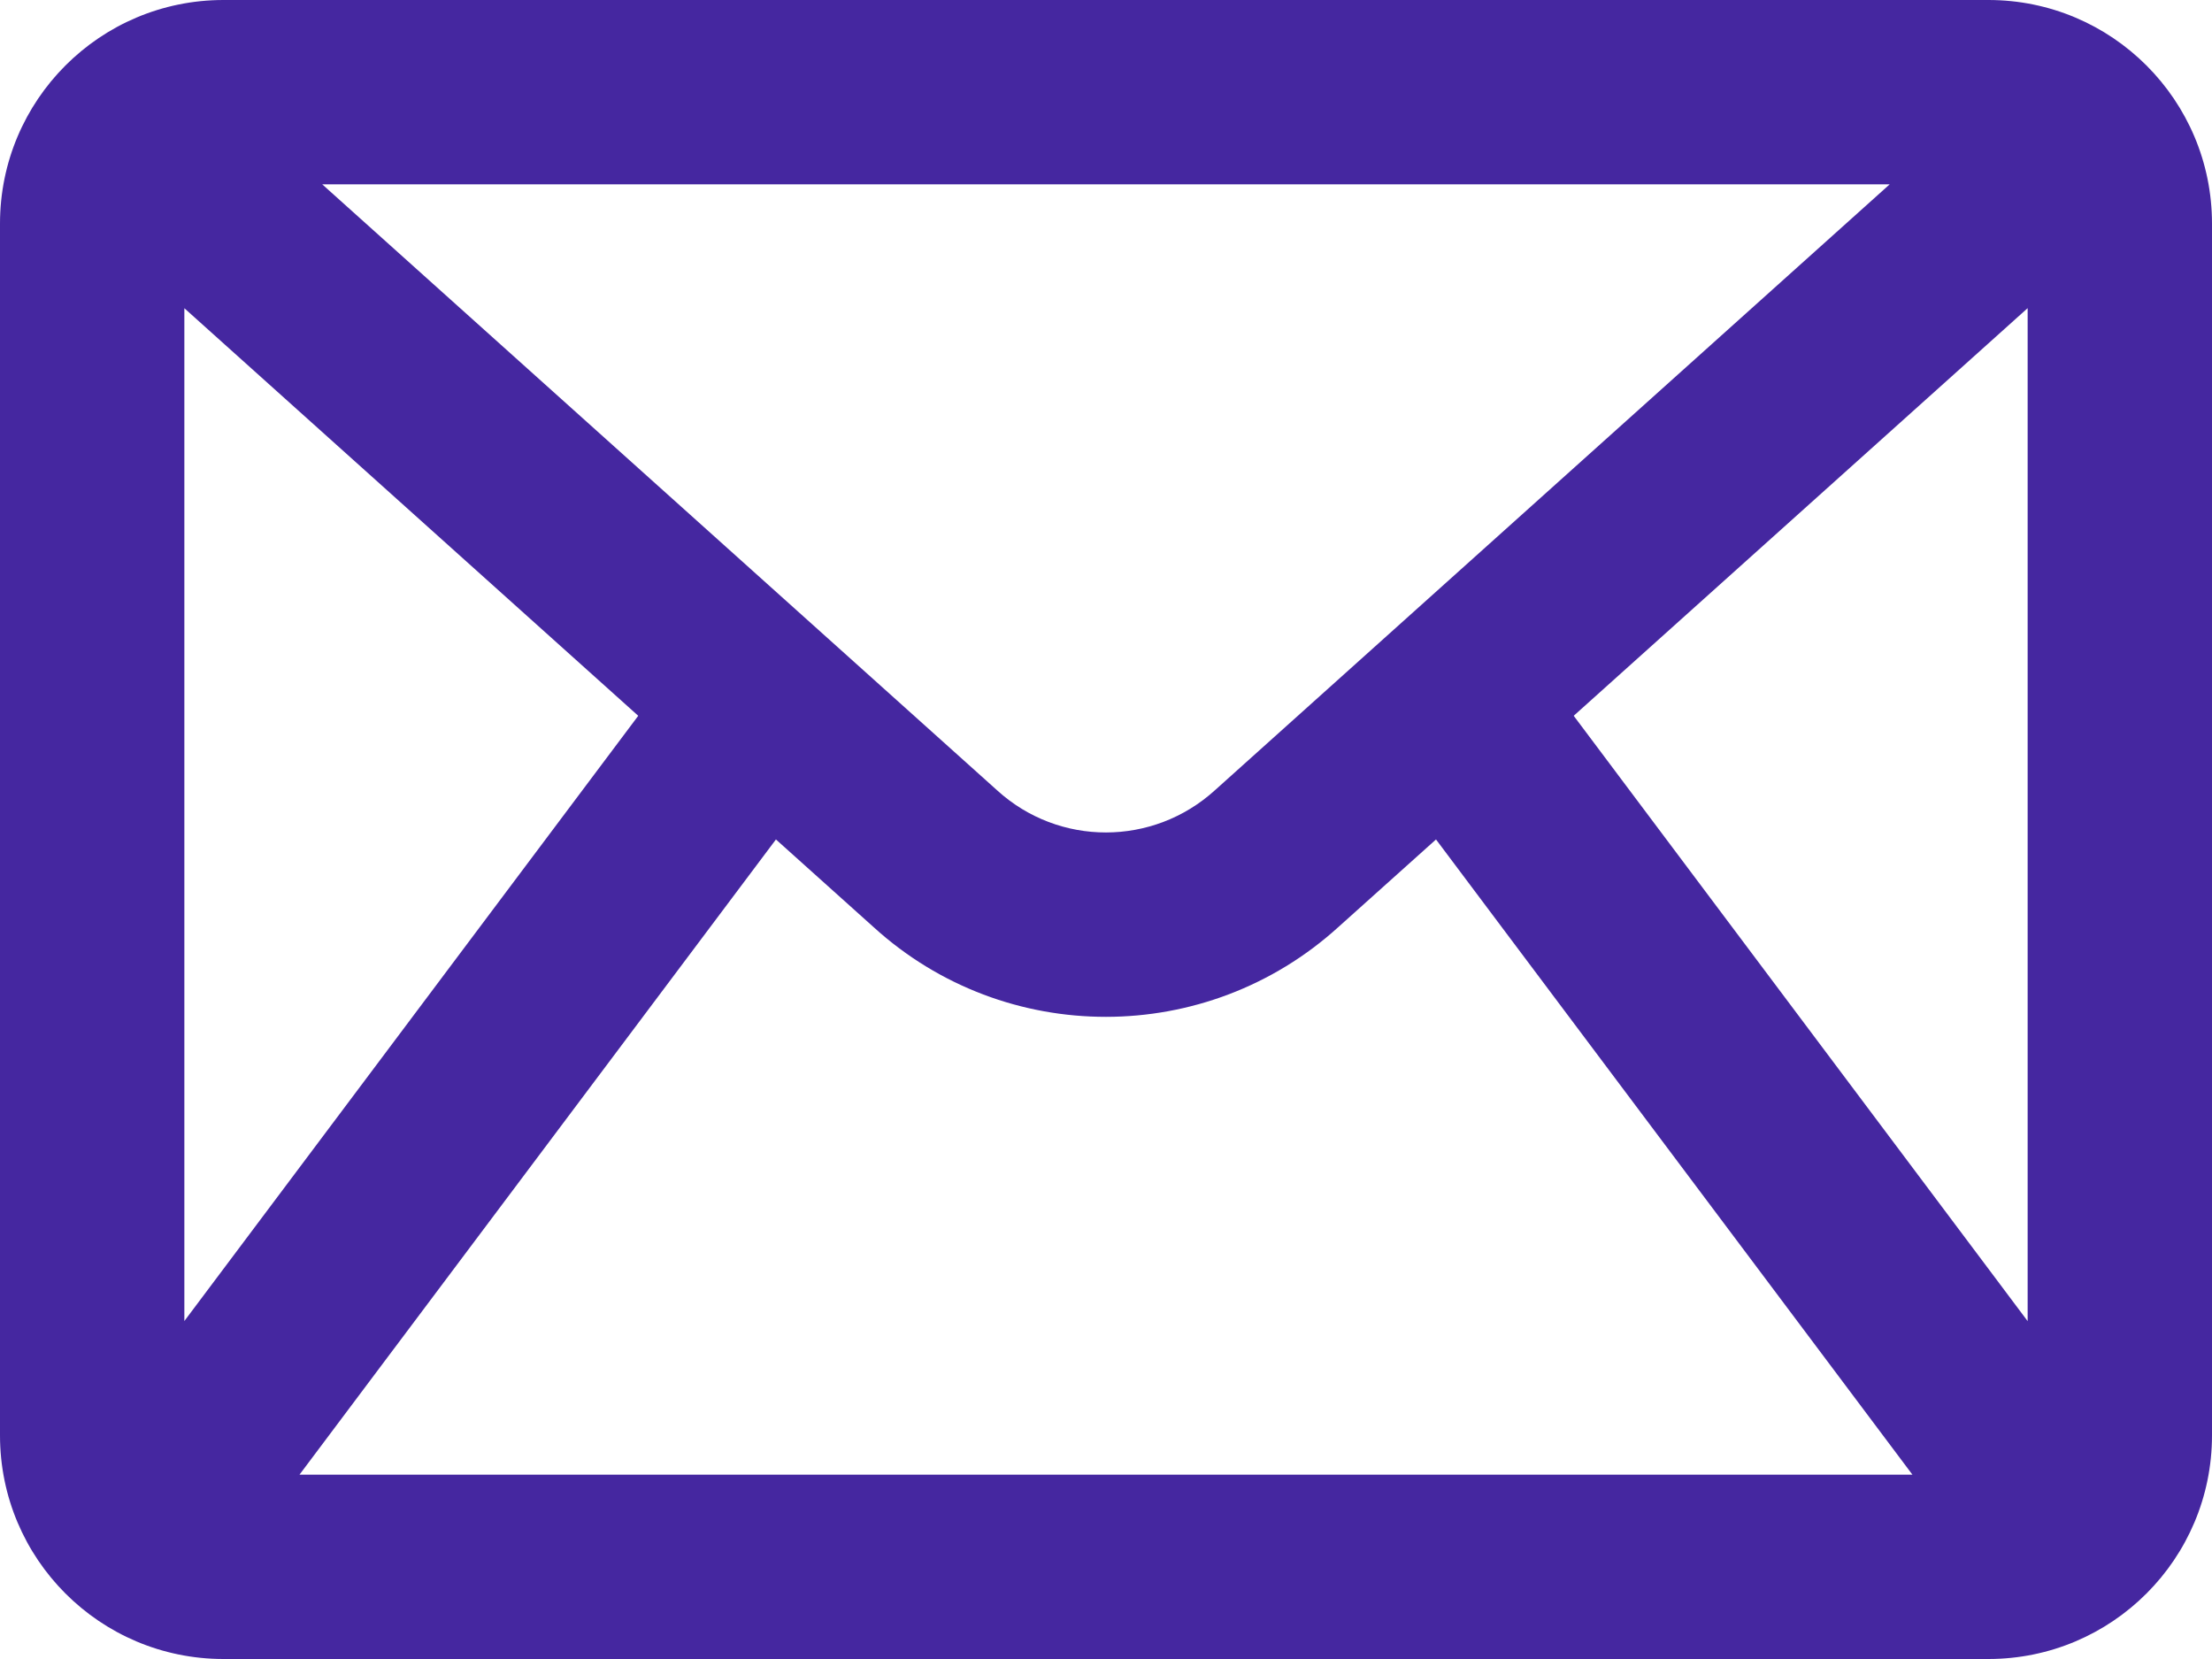 <svg xmlns="http://www.w3.org/2000/svg" fill="none" viewBox="0 0 32 24" height="24" width="32">
<path fill="#4527A0" d="M28.765 0H3.233C1.447 0 0 1.448 0 3.235V20.765C0 22.552 1.447 24 3.233 24H28.765C30.551 24 32 22.552 32 20.765V3.235C32 1.448 30.551 0 28.765 0ZM17.577 11.431C16.68 12.246 15.32 12.246 14.428 11.436L4.662 2.667H27.337L17.577 11.431ZM2.667 4.459L9.233 10.355L2.667 19.111V4.459ZM11.225 12.144L12.641 13.415C14.543 15.143 17.456 15.143 19.364 13.409L20.774 12.144L27.666 21.333H4.333L11.225 12.144ZM22.766 10.355L29.333 4.458V19.112L22.766 10.355Z"></path>
</svg>
